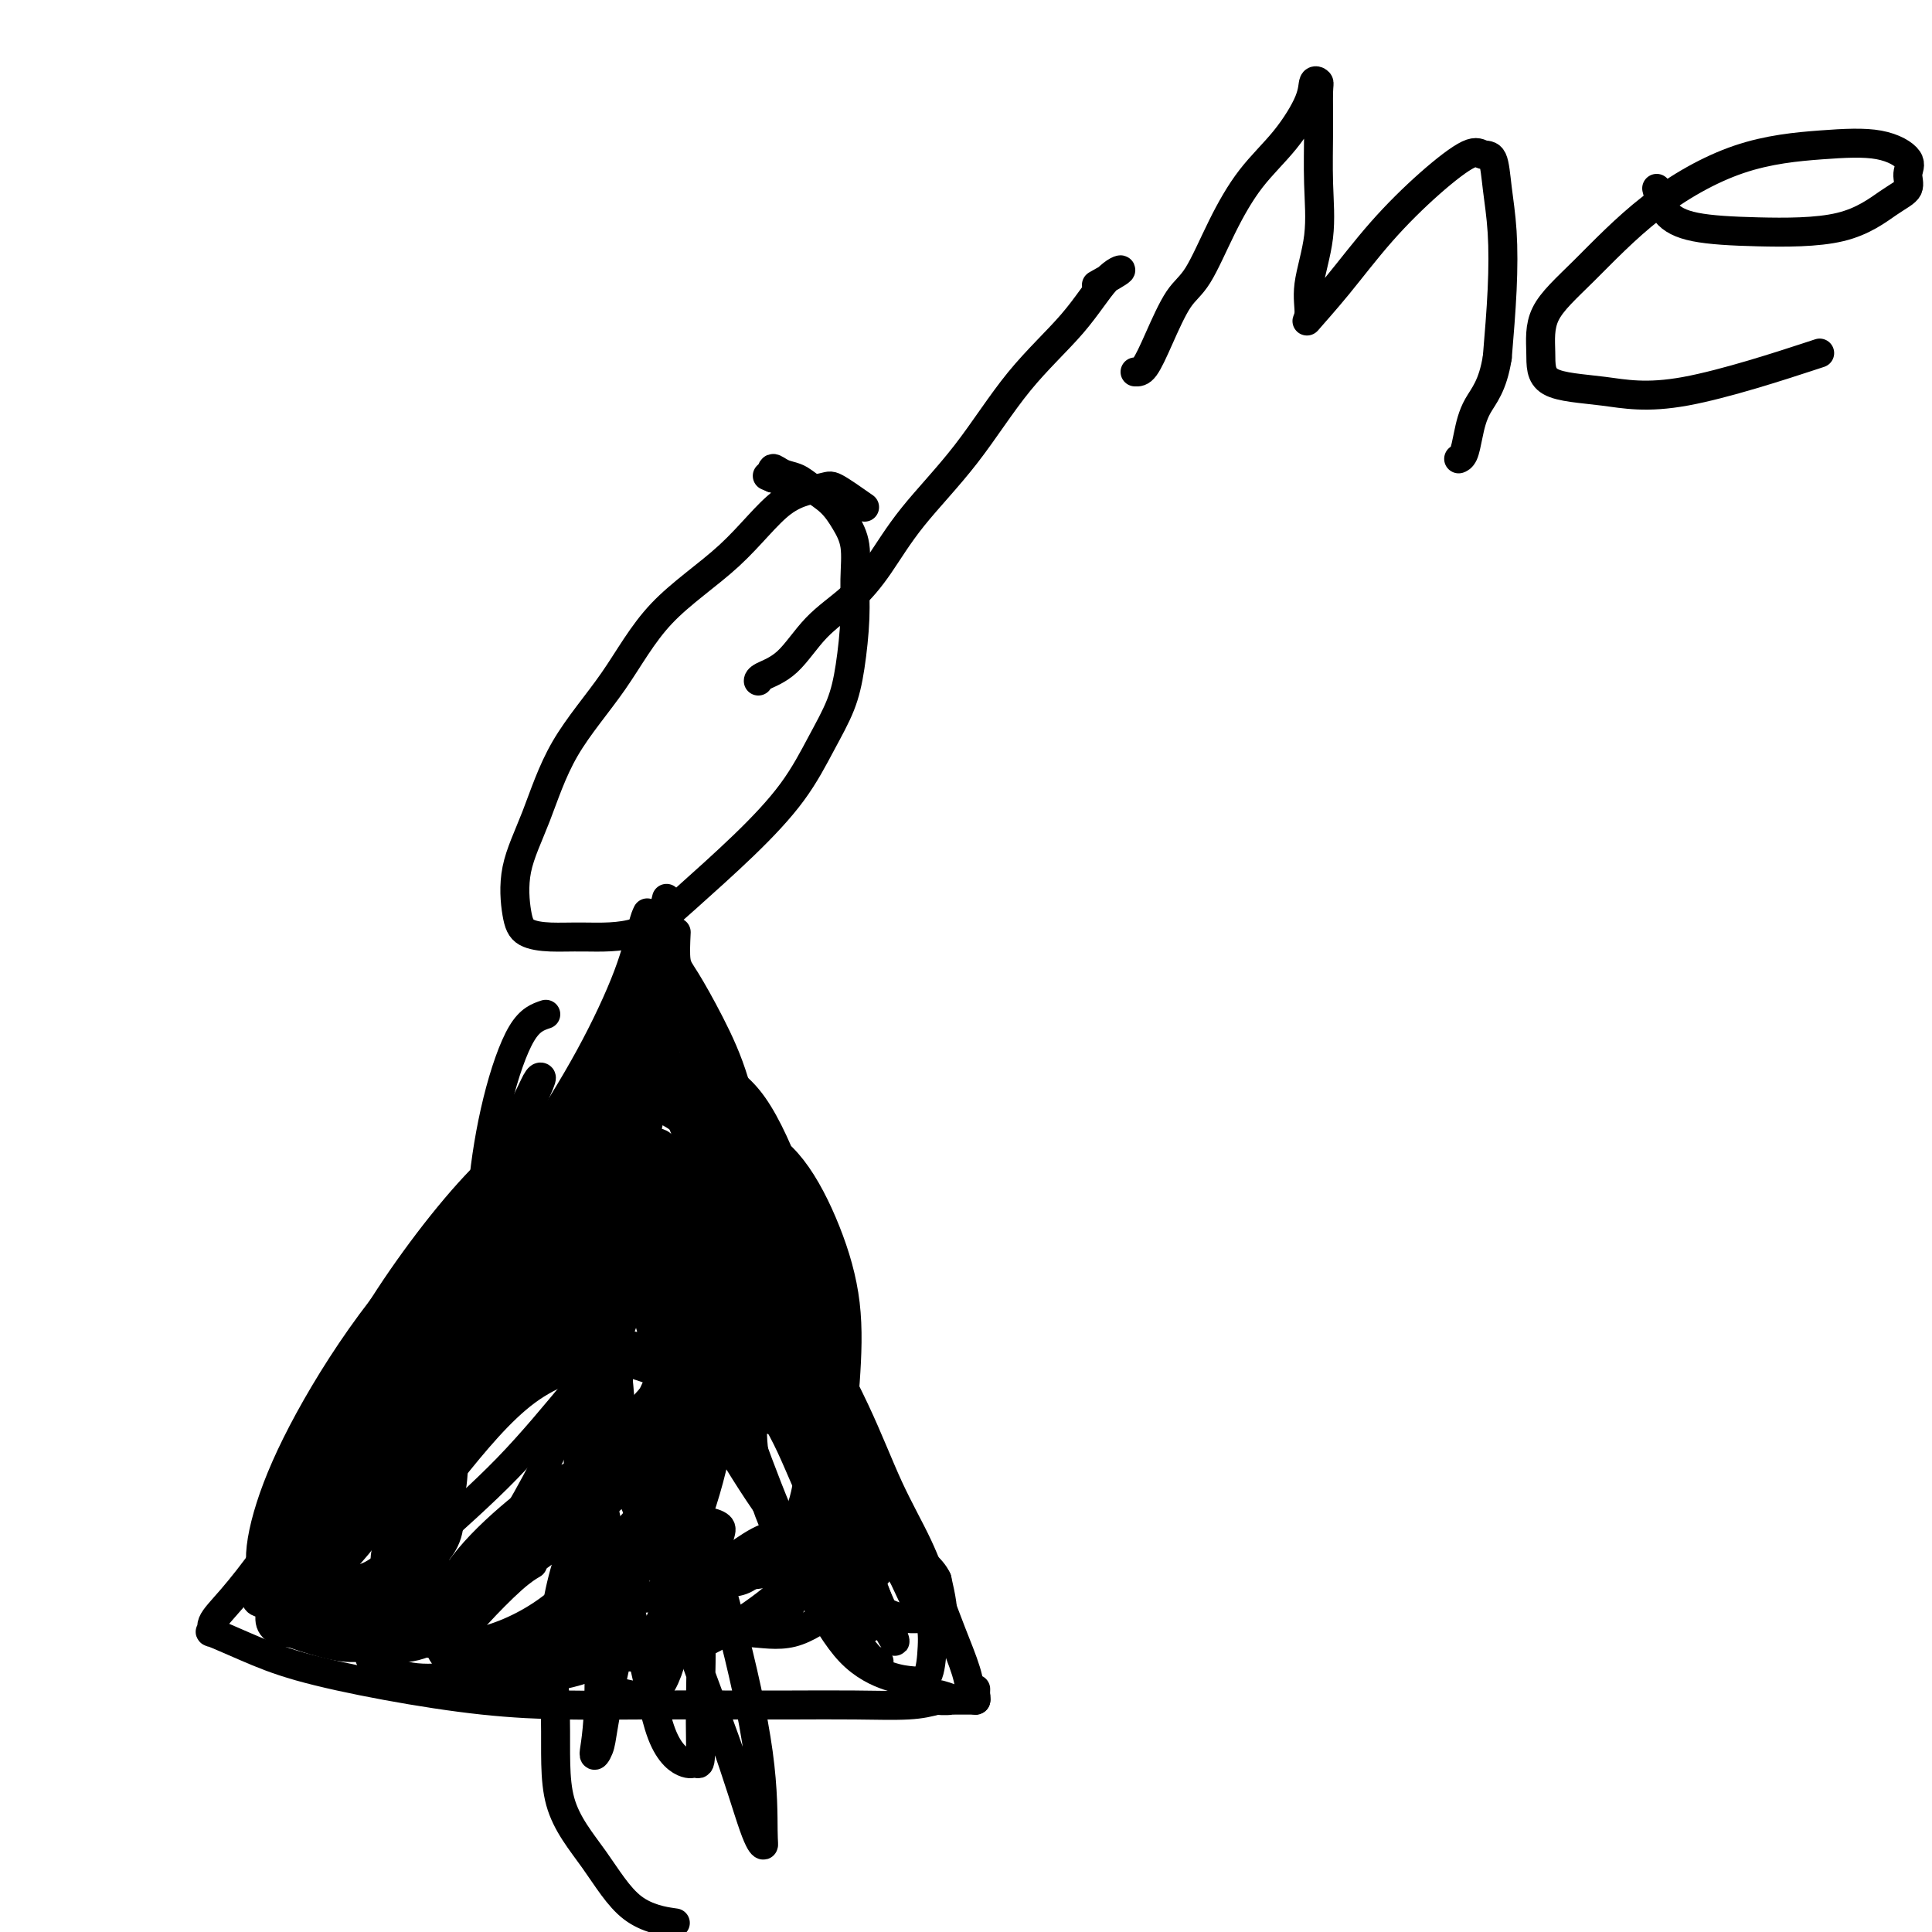 <svg viewBox='0 0 400 400' version='1.1' xmlns='http://www.w3.org/2000/svg' xmlns:xlink='http://www.w3.org/1999/xlink'><g fill='none' stroke='#000000' stroke-width='6' stroke-linecap='round' stroke-linejoin='round'><path d='M179,105c-2.375,-1.669 -4.751,-3.339 -6,-4c-1.249,-0.661 -1.372,-0.315 -3,0c-1.628,0.315 -4.763,0.597 -8,3c-3.237,2.403 -6.577,6.925 -11,11c-4.423,4.075 -9.928,7.702 -14,12c-4.072,4.298 -6.710,9.265 -10,14c-3.290,4.735 -7.232,9.237 -10,14c-2.768,4.763 -4.363,9.788 -6,14c-1.637,4.212 -3.315,7.612 -4,11c-0.685,3.388 -0.378,6.765 0,9c0.378,2.235 0.825,3.327 2,4c1.175,0.673 3.076,0.926 5,1c1.924,0.074 3.871,-0.030 7,0c3.129,0.030 7.438,0.195 11,-1c3.562,-1.195 6.375,-3.748 10,-7c3.625,-3.252 8.060,-7.201 12,-11c3.940,-3.799 7.385,-7.448 10,-11c2.615,-3.552 4.399,-7.007 6,-10c1.601,-2.993 3.019,-5.524 4,-8c0.981,-2.476 1.525,-4.896 2,-8c0.475,-3.104 0.879,-6.893 1,-10c0.121,-3.107 -0.043,-5.532 0,-8c0.043,-2.468 0.294,-4.980 0,-7c-0.294,-2.020 -1.132,-3.549 -2,-5c-0.868,-1.451 -1.767,-2.825 -3,-4c-1.233,-1.175 -2.800,-2.152 -4,-3c-1.200,-0.848 -2.033,-1.568 -3,-2c-0.967,-0.432 -2.068,-0.578 -3,-1c-0.932,-0.422 -1.695,-1.121 -2,-1c-0.305,0.121 -0.153,1.060 0,2'/><path d='M160,99c-2.000,-0.833 -1.000,-0.417 0,0'/><path d='M138,186c-0.472,1.949 -0.944,3.898 -1,5c-0.056,1.102 0.305,1.357 0,4c-0.305,2.643 -1.275,7.675 -2,13c-0.725,5.325 -1.203,10.945 -2,16c-0.797,5.055 -1.911,9.546 -3,14c-1.089,4.454 -2.151,8.872 -3,13c-0.849,4.128 -1.483,7.966 -2,12c-0.517,4.034 -0.916,8.266 -1,12c-0.084,3.734 0.146,6.971 0,10c-0.146,3.029 -0.668,5.848 -1,9c-0.332,3.152 -0.474,6.635 -1,10c-0.526,3.365 -1.436,6.610 -2,10c-0.564,3.390 -0.781,6.923 -1,10c-0.219,3.077 -0.440,5.696 -1,8c-0.560,2.304 -1.459,4.291 -2,6c-0.541,1.709 -0.725,3.139 -1,4c-0.275,0.861 -0.641,1.151 -1,2c-0.359,0.849 -0.712,2.255 -1,3c-0.288,0.745 -0.510,0.829 -1,1c-0.490,0.171 -1.247,0.431 -1,0c0.247,-0.431 1.499,-1.552 2,-2c0.501,-0.448 0.250,-0.224 0,0'/><path d='M140,193c-0.110,2.284 -0.219,4.568 0,6c0.219,1.432 0.767,2.012 2,4c1.233,1.988 3.151,5.383 5,9c1.849,3.617 3.630,7.457 5,12c1.370,4.543 2.328,9.789 4,15c1.672,5.211 4.057,10.389 6,16c1.943,5.611 3.444,11.657 6,18c2.556,6.343 6.168,12.983 9,19c2.832,6.017 4.885,11.410 7,16c2.115,4.590 4.293,8.375 6,12c1.707,3.625 2.945,7.089 4,10c1.055,2.911 1.929,5.269 3,8c1.071,2.731 2.340,5.835 3,8c0.660,2.165 0.713,3.392 1,4c0.287,0.608 0.809,0.596 1,1c0.191,0.404 0.051,1.224 0,1c-0.051,-0.224 -0.015,-1.493 0,-2c0.015,-0.507 0.007,-0.254 0,0'/><path d='M134,189c-0.254,0.531 -0.509,1.062 -1,3c-0.491,1.938 -1.220,5.282 -3,10c-1.780,4.718 -4.611,10.808 -8,17c-3.389,6.192 -7.334,12.485 -11,18c-3.666,5.515 -7.052,10.253 -11,16c-3.948,5.747 -8.458,12.505 -12,18c-3.542,5.495 -6.116,9.729 -9,14c-2.884,4.271 -6.077,8.579 -9,13c-2.923,4.421 -5.577,8.954 -8,13c-2.423,4.046 -4.616,7.604 -7,11c-2.384,3.396 -4.960,6.631 -7,9c-2.040,2.369 -3.546,3.872 -4,5c-0.454,1.128 0.143,1.880 0,2c-0.143,0.120 -1.025,-0.392 0,0c1.025,0.392 3.958,1.688 7,3c3.042,1.312 6.195,2.639 11,4c4.805,1.361 11.262,2.757 18,4c6.738,1.243 13.756,2.333 20,3c6.244,0.667 11.715,0.911 17,1c5.285,0.089 10.383,0.025 16,0c5.617,-0.025 11.751,-0.009 17,0c5.249,0.009 9.613,0.013 14,0c4.387,-0.013 8.796,-0.042 13,0c4.204,0.042 8.201,0.155 11,0c2.799,-0.155 4.399,-0.577 6,-1'/><path d='M194,352c14.903,-0.016 5.159,-0.056 2,0c-3.159,0.056 0.265,0.207 1,0c0.735,-0.207 -1.219,-0.774 -2,-1c-0.781,-0.226 -0.391,-0.113 0,0'/><path d='M227,59c2.312,-1.293 4.623,-2.585 5,-3c0.377,-0.415 -1.181,0.048 -3,2c-1.819,1.952 -3.899,5.395 -7,9c-3.101,3.605 -7.222,7.373 -11,12c-3.778,4.627 -7.212,10.114 -11,15c-3.788,4.886 -7.929,9.171 -11,13c-3.071,3.829 -5.072,7.200 -7,10c-1.928,2.800 -3.785,5.027 -6,7c-2.215,1.973 -4.790,3.692 -7,6c-2.210,2.308 -4.056,5.206 -6,7c-1.944,1.794 -3.985,2.483 -5,3c-1.015,0.517 -1.004,0.862 -1,1c0.004,0.138 0.002,0.069 0,0'/><path d='M235,77c0.603,0.038 1.205,0.076 2,-1c0.795,-1.076 1.781,-3.265 3,-6c1.219,-2.735 2.670,-6.016 4,-8c1.330,-1.984 2.539,-2.669 4,-5c1.461,-2.331 3.175,-6.306 5,-10c1.825,-3.694 3.761,-7.106 6,-10c2.239,-2.894 4.782,-5.271 7,-8c2.218,-2.729 4.111,-5.810 5,-8c0.889,-2.190 0.774,-3.490 1,-4c0.226,-0.510 0.795,-0.231 1,0c0.205,0.231 0.047,0.412 0,2c-0.047,1.588 0.017,4.582 0,8c-0.017,3.418 -0.114,7.260 0,11c0.114,3.740 0.439,7.377 0,11c-0.439,3.623 -1.640,7.233 -2,10c-0.360,2.767 0.123,4.693 0,6c-0.123,1.307 -0.850,1.995 0,1c0.850,-0.995 3.277,-3.674 6,-7c2.723,-3.326 5.742,-7.298 9,-11c3.258,-3.702 6.757,-7.134 10,-10c3.243,-2.866 6.232,-5.167 8,-6c1.768,-0.833 2.317,-0.196 3,0c0.683,0.196 1.501,-0.047 2,1c0.499,1.047 0.680,3.384 1,6c0.320,2.616 0.778,5.512 1,9c0.222,3.488 0.206,7.568 0,12c-0.206,4.432 -0.603,9.216 -1,14'/><path d='M310,74c-0.951,5.984 -2.829,7.943 -4,10c-1.171,2.057 -1.633,4.211 -2,6c-0.367,1.789 -0.637,3.212 -1,4c-0.363,0.788 -0.818,0.939 -1,1c-0.182,0.061 -0.091,0.030 0,0'/><path d='M343,39c0.441,1.802 0.883,3.605 2,5c1.117,1.395 2.910,2.383 6,3c3.090,0.617 7.478,0.864 13,1c5.522,0.136 12.177,0.161 17,-1c4.823,-1.161 7.814,-3.509 10,-5c2.186,-1.491 3.566,-2.124 4,-3c0.434,-0.876 -0.079,-1.996 0,-3c0.079,-1.004 0.751,-1.892 0,-3c-0.751,-1.108 -2.925,-2.434 -6,-3c-3.075,-0.566 -7.052,-0.370 -12,0c-4.948,0.370 -10.867,0.915 -17,3c-6.133,2.085 -12.481,5.711 -18,10c-5.519,4.289 -10.208,9.242 -14,13c-3.792,3.758 -6.687,6.320 -8,9c-1.313,2.680 -1.045,5.477 -1,8c0.045,2.523 -0.134,4.773 2,6c2.134,1.227 6.582,1.432 11,2c4.418,0.568 8.805,1.499 17,0c8.195,-1.499 20.199,-5.428 25,-7c4.801,-1.572 2.401,-0.786 0,0'/><path d='M138,219c-0.127,-0.337 -0.253,-0.674 -1,2c-0.747,2.674 -2.114,8.357 -4,17c-1.886,8.643 -4.292,20.244 -6,34c-1.708,13.756 -2.719,29.667 -3,44c-0.281,14.333 0.166,27.088 0,35c-0.166,7.912 -0.945,10.983 -1,12c-0.055,1.017 0.615,-0.018 1,-1c0.385,-0.982 0.484,-1.909 1,-5c0.516,-3.091 1.450,-8.346 3,-15c1.550,-6.654 3.715,-14.707 5,-23c1.285,-8.293 1.689,-16.825 3,-26c1.311,-9.175 3.527,-18.992 5,-27c1.473,-8.008 2.202,-14.206 3,-20c0.798,-5.794 1.666,-11.183 2,-15c0.334,-3.817 0.135,-6.062 0,-8c-0.135,-1.938 -0.205,-3.568 0,-5c0.205,-1.432 0.685,-2.668 0,-3c-0.685,-0.332 -2.535,0.238 -4,0c-1.465,-0.238 -2.546,-1.283 -4,0c-1.454,1.283 -3.280,4.894 -5,10c-1.720,5.106 -3.333,11.707 -5,20c-1.667,8.293 -3.388,18.278 -4,31c-0.612,12.722 -0.114,28.182 0,41c0.114,12.818 -0.156,22.993 0,28c0.156,5.007 0.738,4.847 2,5c1.262,0.153 3.204,0.618 5,1c1.796,0.382 3.445,0.680 5,-1c1.555,-1.680 3.016,-5.337 4,-11c0.984,-5.663 1.492,-13.331 2,-21'/><path d='M142,318c1.562,-9.238 2.466,-16.334 3,-25c0.534,-8.666 0.699,-18.903 1,-28c0.301,-9.097 0.739,-17.054 1,-24c0.261,-6.946 0.347,-12.881 0,-18c-0.347,-5.119 -1.127,-9.422 -2,-12c-0.873,-2.578 -1.841,-3.432 -3,-4c-1.159,-0.568 -2.510,-0.850 -4,-1c-1.490,-0.150 -3.119,-0.169 -5,2c-1.881,2.169 -4.013,6.527 -6,13c-1.987,6.473 -3.828,15.059 -5,26c-1.172,10.941 -1.676,24.235 -2,38c-0.324,13.765 -0.467,28.002 0,38c0.467,9.998 1.546,15.756 3,18c1.454,2.244 3.285,0.972 5,1c1.715,0.028 3.314,1.355 5,0c1.686,-1.355 3.460,-5.392 5,-10c1.540,-4.608 2.845,-9.786 4,-16c1.155,-6.214 2.161,-13.463 3,-21c0.839,-7.537 1.510,-15.360 2,-23c0.490,-7.640 0.800,-15.095 1,-22c0.200,-6.905 0.291,-13.260 0,-19c-0.291,-5.740 -0.963,-10.864 -2,-14c-1.037,-3.136 -2.437,-4.284 -4,-5c-1.563,-0.716 -3.287,-0.999 -5,-1c-1.713,-0.001 -3.414,0.280 -5,4c-1.586,3.720 -3.057,10.878 -4,20c-0.943,9.122 -1.358,20.207 -1,33c0.358,12.793 1.488,27.295 4,39c2.512,11.705 6.407,20.613 10,25c3.593,4.387 6.884,4.253 10,4c3.116,-0.253 6.058,-0.627 9,-1'/><path d='M160,335c4.092,-0.987 4.821,-4.954 6,-9c1.179,-4.046 2.808,-8.170 4,-14c1.192,-5.830 1.949,-13.364 2,-21c0.051,-7.636 -0.602,-15.374 -2,-23c-1.398,-7.626 -3.541,-15.141 -6,-22c-2.459,-6.859 -5.233,-13.063 -8,-17c-2.767,-3.937 -5.527,-5.606 -8,-7c-2.473,-1.394 -4.659,-2.512 -7,-1c-2.341,1.512 -4.836,5.653 -7,11c-2.164,5.347 -3.997,11.901 -5,21c-1.003,9.099 -1.178,20.742 -1,31c0.178,10.258 0.707,19.132 3,26c2.293,6.868 6.351,11.731 10,14c3.649,2.269 6.890,1.945 10,2c3.110,0.055 6.090,0.489 9,-1c2.910,-1.489 5.751,-4.902 8,-9c2.249,-4.098 3.907,-8.881 5,-14c1.093,-5.119 1.620,-10.576 2,-16c0.380,-5.424 0.614,-10.817 0,-16c-0.614,-5.183 -2.074,-10.156 -4,-15c-1.926,-4.844 -4.318,-9.559 -7,-13c-2.682,-3.441 -5.654,-5.607 -9,-7c-3.346,-1.393 -7.065,-2.012 -10,0c-2.935,2.012 -5.085,6.654 -8,13c-2.915,6.346 -6.595,14.394 -9,23c-2.405,8.606 -3.534,17.769 -4,27c-0.466,9.231 -0.268,18.532 0,24c0.268,5.468 0.608,7.105 2,8c1.392,0.895 3.836,1.049 6,1c2.164,-0.049 4.047,-0.300 6,-3c1.953,-2.700 3.977,-7.850 6,-13'/><path d='M144,315c1.953,-5.259 3.836,-11.906 5,-19c1.164,-7.094 1.610,-14.637 2,-22c0.390,-7.363 0.723,-14.548 0,-21c-0.723,-6.452 -2.501,-12.171 -5,-16c-2.499,-3.829 -5.719,-5.770 -8,-7c-2.281,-1.230 -3.623,-1.751 -5,-2c-1.377,-0.249 -2.791,-0.225 -6,0c-3.209,0.225 -8.215,0.653 -13,4c-4.785,3.347 -9.349,9.613 -14,19c-4.651,9.387 -9.388,21.895 -12,30c-2.612,8.105 -3.099,11.808 -4,16c-0.901,4.192 -2.216,8.874 -3,15c-0.784,6.126 -1.038,13.696 -1,18c0.038,4.304 0.368,5.341 2,6c1.632,0.659 4.565,0.938 8,-1c3.435,-1.938 7.372,-6.094 12,-13c4.628,-6.906 9.948,-16.560 13,-23c3.052,-6.440 3.837,-9.664 5,-13c1.163,-3.336 2.704,-6.782 5,-13c2.296,-6.218 5.348,-15.206 7,-22c1.652,-6.794 1.904,-11.392 1,-14c-0.904,-2.608 -2.965,-3.225 -6,-4c-3.035,-0.775 -7.045,-1.708 -12,0c-4.955,1.708 -10.854,6.056 -18,14c-7.146,7.944 -15.539,19.485 -21,29c-5.461,9.515 -7.989,17.004 -9,20c-1.011,2.996 -0.506,1.498 0,0'/><path d='M154,233c-4.401,-0.683 -8.802,-1.367 -10,2c-1.198,3.367 0.806,10.783 4,20c3.194,9.217 7.576,20.235 12,31c4.424,10.765 8.888,21.279 12,28c3.112,6.721 4.870,9.651 6,11c1.130,1.349 1.630,1.117 2,1c0.370,-0.117 0.609,-0.121 1,0c0.391,0.121 0.935,0.366 0,-2c-0.935,-2.366 -3.349,-7.341 -6,-12c-2.651,-4.659 -5.538,-9.000 -9,-15c-3.462,-6.000 -7.498,-13.657 -11,-21c-3.502,-7.343 -6.471,-14.371 -9,-20c-2.529,-5.629 -4.618,-9.859 -6,-13c-1.382,-3.141 -2.057,-5.194 -3,-6c-0.943,-0.806 -2.154,-0.365 -3,-1c-0.846,-0.635 -1.329,-2.348 -1,-1c0.329,1.348 1.469,5.755 4,11c2.531,5.245 6.455,11.328 11,19c4.545,7.672 9.713,16.933 15,27c5.287,10.067 10.693,20.941 14,28c3.307,7.059 4.516,10.303 5,12c0.484,1.697 0.242,1.849 0,2'/><path d='M182,334c7.163,13.923 1.070,-0.269 -3,-9c-4.070,-8.731 -6.118,-12.002 -9,-18c-2.882,-5.998 -6.597,-14.725 -10,-24c-3.403,-9.275 -6.495,-19.100 -9,-27c-2.505,-7.900 -4.425,-13.876 -6,-19c-1.575,-5.124 -2.805,-9.396 -4,-12c-1.195,-2.604 -2.353,-3.541 -3,-4c-0.647,-0.459 -0.781,-0.440 0,2c0.781,2.440 2.479,7.303 5,14c2.521,6.697 5.867,15.230 10,26c4.133,10.770 9.055,23.777 13,35c3.945,11.223 6.915,20.662 9,27c2.085,6.338 3.286,9.575 4,11c0.714,1.425 0.943,1.039 1,1c0.057,-0.039 -0.057,0.268 0,-2c0.057,-2.268 0.286,-7.110 -1,-13c-1.286,-5.890 -4.086,-12.829 -7,-21c-2.914,-8.171 -5.943,-17.575 -9,-28c-3.057,-10.425 -6.141,-21.873 -8,-30c-1.859,-8.127 -2.494,-12.934 -3,-15c-0.506,-2.066 -0.884,-1.393 -1,-1c-0.116,0.393 0.030,0.505 0,1c-0.030,0.495 -0.236,1.372 0,5c0.236,3.628 0.914,10.008 3,17c2.086,6.992 5.580,14.596 10,24c4.420,9.404 9.767,20.609 14,30c4.233,9.391 7.352,16.969 9,21c1.648,4.031 1.824,4.516 2,5'/><path d='M189,330c4.778,11.084 -0.776,-1.207 -5,-10c-4.224,-8.793 -7.117,-14.090 -11,-22c-3.883,-7.910 -8.758,-18.434 -12,-26c-3.242,-7.566 -4.853,-12.173 -6,-15c-1.147,-2.827 -1.829,-3.875 -1,-2c0.829,1.875 3.171,6.674 6,12c2.829,5.326 6.145,11.178 10,18c3.855,6.822 8.250,14.612 12,22c3.750,7.388 6.856,14.374 8,18c1.144,3.626 0.327,3.893 0,4c-0.327,0.107 -0.163,0.053 0,0'/><path d='M151,262c-3.355,0.472 -6.711,0.943 -8,2c-1.289,1.057 -0.512,2.699 1,6c1.512,3.301 3.760,8.262 6,14c2.240,5.738 4.471,12.254 7,19c2.529,6.746 5.357,13.720 8,19c2.643,5.280 5.102,8.864 7,11c1.898,2.136 3.234,2.824 4,3c0.766,0.176 0.961,-0.159 1,0c0.039,0.159 -0.078,0.812 0,0c0.078,-0.812 0.351,-3.088 0,-6c-0.351,-2.912 -1.324,-6.460 -3,-10c-1.676,-3.540 -4.054,-7.074 -6,-11c-1.946,-3.926 -3.461,-8.246 -6,-13c-2.539,-4.754 -6.102,-9.944 -9,-15c-2.898,-5.056 -5.130,-9.979 -7,-14c-1.870,-4.021 -3.379,-7.139 -5,-9c-1.621,-1.861 -3.355,-2.464 -4,-3c-0.645,-0.536 -0.201,-1.004 0,0c0.201,1.004 0.159,3.480 0,7c-0.159,3.520 -0.435,8.083 1,13c1.435,4.917 4.580,10.187 8,16c3.420,5.813 7.115,12.170 11,18c3.885,5.830 7.959,11.133 12,15c4.041,3.867 8.050,6.297 11,8c2.950,1.703 4.840,2.680 7,3c2.160,0.320 4.589,-0.017 6,0c1.411,0.017 1.803,0.389 2,0c0.197,-0.389 0.199,-1.540 0,-3c-0.199,-1.460 -0.600,-3.230 -1,-5'/><path d='M194,327c-1.061,-2.444 -4.213,-4.554 -7,-7c-2.787,-2.446 -5.210,-5.229 -8,-9c-2.790,-3.771 -5.948,-8.529 -9,-12c-3.052,-3.471 -5.997,-5.654 -8,-7c-2.003,-1.346 -3.064,-1.855 -4,-2c-0.936,-0.145 -1.747,0.072 -2,0c-0.253,-0.072 0.053,-0.435 0,1c-0.053,1.435 -0.465,4.668 0,9c0.465,4.332 1.808,9.763 4,15c2.192,5.237 5.235,10.280 8,15c2.765,4.720 5.252,9.118 8,12c2.748,2.882 5.756,4.249 8,5c2.244,0.751 3.724,0.887 5,1c1.276,0.113 2.346,0.203 3,-1c0.654,-1.203 0.890,-3.699 1,-6c0.110,-2.301 0.092,-4.407 -1,-7c-1.092,-2.593 -3.259,-5.674 -6,-9c-2.741,-3.326 -6.056,-6.896 -9,-9c-2.944,-2.104 -5.517,-2.742 -7,-3c-1.483,-0.258 -1.875,-0.137 -2,0c-0.125,0.137 0.018,0.289 0,1c-0.018,0.711 -0.197,1.980 0,4c0.197,2.020 0.771,4.790 2,8c1.229,3.210 3.113,6.860 5,10c1.887,3.140 3.777,5.768 5,7c1.223,1.232 1.778,1.066 2,1c0.222,-0.066 0.111,-0.033 0,0'/><path d='M113,210c-1.634,0.549 -3.269,1.097 -5,4c-1.731,2.903 -3.560,8.159 -5,14c-1.440,5.841 -2.491,12.265 -3,18c-0.509,5.735 -0.476,10.779 -1,15c-0.524,4.221 -1.604,7.619 -2,11c-0.396,3.381 -0.106,6.746 0,9c0.106,2.254 0.028,3.399 0,4c-0.028,0.601 -0.006,0.660 1,0c1.006,-0.660 2.997,-2.039 5,-4c2.003,-1.961 4.018,-4.506 6,-9c1.982,-4.494 3.929,-10.938 6,-17c2.071,-6.062 4.265,-11.741 6,-18c1.735,-6.259 3.011,-13.098 4,-17c0.989,-3.902 1.692,-4.866 2,-5c0.308,-0.134 0.222,0.563 0,1c-0.222,0.437 -0.581,0.615 -2,4c-1.419,3.385 -3.899,9.977 -7,18c-3.101,8.023 -6.824,17.478 -11,28c-4.176,10.522 -8.804,22.110 -12,31c-3.196,8.890 -4.958,15.083 -6,18c-1.042,2.917 -1.362,2.560 -1,1c0.362,-1.560 1.406,-4.323 3,-9c1.594,-4.677 3.736,-11.269 6,-19c2.264,-7.731 4.648,-16.602 8,-26c3.352,-9.398 7.672,-19.323 11,-27c3.328,-7.677 5.665,-13.105 8,-17c2.335,-3.895 4.667,-6.256 6,-8c1.333,-1.744 1.666,-2.872 2,-4'/><path d='M132,206c3.365,-7.602 -1.724,1.392 -4,5c-2.276,3.608 -1.740,1.829 -5,7c-3.260,5.171 -10.317,17.291 -17,30c-6.683,12.709 -12.991,26.006 -19,38c-6.009,11.994 -11.717,22.686 -15,29c-3.283,6.314 -4.140,8.252 -5,10c-0.860,1.748 -1.723,3.308 0,2c1.723,-1.308 6.033,-5.482 10,-11c3.967,-5.518 7.590,-12.380 12,-20c4.410,-7.620 9.607,-15.999 15,-24c5.393,-8.001 10.981,-15.623 15,-22c4.019,-6.377 6.468,-11.508 9,-16c2.532,-4.492 5.147,-8.343 6,-10c0.853,-1.657 -0.057,-1.118 0,-1c0.057,0.118 1.079,-0.184 -1,0c-2.079,0.184 -7.260,0.855 -13,5c-5.740,4.145 -12.039,11.763 -18,20c-5.961,8.237 -11.585,17.092 -18,26c-6.415,8.908 -13.622,17.870 -18,25c-4.378,7.130 -5.928,12.429 -7,16c-1.072,3.571 -1.667,5.414 -2,6c-0.333,0.586 -0.402,-0.086 0,0c0.402,0.086 1.277,0.930 3,0c1.723,-0.930 4.293,-3.634 8,-8c3.707,-4.366 8.550,-10.396 13,-16c4.450,-5.604 8.507,-10.783 13,-16c4.493,-5.217 9.421,-10.470 13,-15c3.579,-4.530 5.810,-8.335 7,-10c1.190,-1.665 1.340,-1.190 1,-1c-0.340,0.190 -1.170,0.095 -2,0'/><path d='M113,255c6.596,-8.752 0.588,-1.634 -4,3c-4.588,4.634 -7.754,6.782 -12,11c-4.246,4.218 -9.570,10.507 -15,17c-5.430,6.493 -10.966,13.191 -15,19c-4.034,5.809 -6.566,10.730 -8,14c-1.434,3.270 -1.771,4.891 -2,6c-0.229,1.109 -0.352,1.706 0,2c0.352,0.294 1.177,0.284 3,0c1.823,-0.284 4.643,-0.843 8,-3c3.357,-2.157 7.250,-5.913 11,-10c3.750,-4.087 7.357,-8.507 11,-13c3.643,-4.493 7.323,-9.061 10,-13c2.677,-3.939 4.351,-7.249 5,-9c0.649,-1.751 0.272,-1.943 0,-2c-0.272,-0.057 -0.439,0.022 -2,0c-1.561,-0.022 -4.516,-0.144 -8,2c-3.484,2.144 -7.498,6.553 -12,11c-4.502,4.447 -9.491,8.933 -14,14c-4.509,5.067 -8.537,10.716 -11,15c-2.463,4.284 -3.359,7.204 -4,9c-0.641,1.796 -1.026,2.468 -1,3c0.026,0.532 0.462,0.925 2,1c1.538,0.075 4.179,-0.168 7,-2c2.821,-1.832 5.824,-5.254 9,-9c3.176,-3.746 6.526,-7.817 10,-12c3.474,-4.183 7.071,-8.480 10,-12c2.929,-3.520 5.188,-6.264 6,-8c0.812,-1.736 0.176,-2.465 0,-3c-0.176,-0.535 0.106,-0.875 0,-1c-0.106,-0.125 -0.602,-0.036 -2,0c-1.398,0.036 -3.699,0.018 -6,0'/><path d='M89,285c-2.678,0.214 -5.372,1.249 -8,3c-2.628,1.751 -5.189,4.220 -8,7c-2.811,2.780 -5.874,5.873 -8,9c-2.126,3.127 -3.317,6.287 -4,9c-0.683,2.713 -0.858,4.977 -1,7c-0.142,2.023 -0.250,3.804 0,5c0.250,1.196 0.859,1.806 2,2c1.141,0.194 2.814,-0.027 5,0c2.186,0.027 4.886,0.302 7,0c2.114,-0.302 3.642,-1.181 6,-3c2.358,-1.819 5.547,-4.577 8,-7c2.453,-2.423 4.169,-4.510 5,-7c0.831,-2.490 0.777,-5.383 1,-7c0.223,-1.617 0.723,-1.959 0,-2c-0.723,-0.041 -2.671,0.218 -5,0c-2.329,-0.218 -5.040,-0.915 -8,0c-2.960,0.915 -6.168,3.442 -9,6c-2.832,2.558 -5.289,5.148 -8,8c-2.711,2.852 -5.676,5.965 -7,9c-1.324,3.035 -1.007,5.991 -1,8c0.007,2.009 -0.297,3.070 0,4c0.297,0.930 1.194,1.727 3,2c1.806,0.273 4.522,0.020 7,0c2.478,-0.020 4.717,0.192 7,-1c2.283,-1.192 4.611,-3.787 7,-6c2.389,-2.213 4.840,-4.042 7,-6c2.160,-1.958 4.029,-4.044 5,-6c0.971,-1.956 1.044,-3.782 1,-5c-0.044,-1.218 -0.204,-1.828 0,-3c0.204,-1.172 0.773,-2.906 0,-4c-0.773,-1.094 -2.886,-1.547 -5,-2'/><path d='M88,305c-1.382,-0.493 -2.338,-0.725 -4,-1c-1.662,-0.275 -4.032,-0.591 -6,-1c-1.968,-0.409 -3.536,-0.910 -5,0c-1.464,0.910 -2.825,3.232 -4,5c-1.175,1.768 -2.164,2.981 -3,5c-0.836,2.019 -1.519,4.842 -2,7c-0.481,2.158 -0.759,3.650 -1,5c-0.241,1.350 -0.445,2.557 0,4c0.445,1.443 1.539,3.121 3,4c1.461,0.879 3.288,0.959 5,1c1.712,0.041 3.310,0.044 5,0c1.690,-0.044 3.472,-0.136 5,-1c1.528,-0.864 2.801,-2.499 4,-4c1.199,-1.501 2.324,-2.868 3,-4c0.676,-1.132 0.902,-2.030 1,-3c0.098,-0.970 0.066,-2.010 0,-3c-0.066,-0.990 -0.167,-1.928 -1,-3c-0.833,-1.072 -2.398,-2.279 -4,-3c-1.602,-0.721 -3.242,-0.957 -5,-1c-1.758,-0.043 -3.634,0.108 -6,0c-2.366,-0.108 -5.222,-0.473 -7,0c-1.778,0.473 -2.477,1.786 -4,3c-1.523,1.214 -3.871,2.331 -5,4c-1.129,1.669 -1.041,3.891 -1,6c0.041,2.109 0.034,4.106 0,6c-0.034,1.894 -0.093,3.687 1,5c1.093,1.313 3.340,2.147 6,3c2.660,0.853 5.734,1.723 8,2c2.266,0.277 3.726,-0.041 6,0c2.274,0.041 5.364,0.440 8,0c2.636,-0.440 4.818,-1.720 7,-3'/><path d='M92,338c4.474,-0.994 5.158,-1.978 7,-4c1.842,-2.022 4.842,-5.083 7,-7c2.158,-1.917 3.474,-2.691 4,-3c0.526,-0.309 0.263,-0.155 0,0'/><path d='M111,267c-3.284,-0.843 -6.568,-1.685 -8,-2c-1.432,-0.315 -1.013,-0.102 -1,0c0.013,0.102 -0.379,0.094 -1,0c-0.621,-0.094 -1.471,-0.274 -2,-1c-0.529,-0.726 -0.738,-1.998 -1,-4c-0.262,-2.002 -0.578,-4.733 0,-8c0.578,-3.267 2.051,-7.070 4,-11c1.949,-3.930 4.375,-7.985 6,-11c1.625,-3.015 2.450,-4.989 3,-6c0.550,-1.011 0.827,-1.060 1,-1c0.173,0.060 0.243,0.230 -1,3c-1.243,2.770 -3.797,8.141 -7,15c-3.203,6.859 -7.053,15.207 -11,24c-3.947,8.793 -7.990,18.032 -11,25c-3.010,6.968 -4.986,11.665 -6,15c-1.014,3.335 -1.065,5.307 -1,6c0.065,0.693 0.246,0.107 1,0c0.754,-0.107 2.080,0.265 4,0c1.920,-0.265 4.434,-1.168 7,-3c2.566,-1.832 5.185,-4.595 8,-8c2.815,-3.405 5.828,-7.453 9,-12c3.172,-4.547 6.503,-9.592 9,-14c2.497,-4.408 4.159,-8.178 5,-12c0.841,-3.822 0.861,-7.697 1,-10c0.139,-2.303 0.395,-3.034 -1,-4c-1.395,-0.966 -4.443,-2.168 -8,-2c-3.557,0.168 -7.625,1.707 -13,6c-5.375,4.293 -12.059,11.341 -18,19c-5.941,7.659 -11.139,15.929 -15,23c-3.861,7.071 -6.386,12.942 -8,18c-1.614,5.058 -2.318,9.302 -2,12c0.318,2.698 1.659,3.849 3,5'/><path d='M57,329c1.764,0.661 4.673,-0.188 8,0c3.327,0.188 7.070,1.411 11,0c3.930,-1.411 8.047,-5.456 13,-10c4.953,-4.544 10.744,-9.588 16,-15c5.256,-5.412 9.979,-11.193 14,-16c4.021,-4.807 7.340,-8.640 9,-12c1.660,-3.360 1.662,-6.247 2,-8c0.338,-1.753 1.013,-2.371 0,-3c-1.013,-0.629 -3.713,-1.269 -7,-2c-3.287,-0.731 -7.162,-1.554 -12,0c-4.838,1.554 -10.638,5.484 -17,11c-6.362,5.516 -13.284,12.619 -19,20c-5.716,7.381 -10.226,15.039 -13,21c-2.774,5.961 -3.812,10.225 -4,13c-0.188,2.775 0.476,4.062 2,5c1.524,0.938 3.910,1.528 7,2c3.090,0.472 6.884,0.827 11,0c4.116,-0.827 8.553,-2.838 14,-6c5.447,-3.162 11.903,-7.477 18,-13c6.097,-5.523 11.835,-12.255 17,-18c5.165,-5.745 9.758,-10.504 13,-15c3.242,-4.496 5.133,-8.729 6,-11c0.867,-2.271 0.708,-2.582 0,-4c-0.708,-1.418 -1.966,-3.945 -4,-5c-2.034,-1.055 -4.844,-0.640 -9,-1c-4.156,-0.360 -9.657,-1.495 -16,0c-6.343,1.495 -13.528,5.619 -20,11c-6.472,5.381 -12.229,12.020 -18,19c-5.771,6.980 -11.554,14.302 -15,20c-3.446,5.698 -4.556,9.771 -5,13c-0.444,3.229 -0.222,5.615 0,8'/><path d='M59,333c0.130,3.838 2.955,2.932 6,3c3.045,0.068 6.309,1.110 10,1c3.691,-0.110 7.808,-1.370 13,-4c5.192,-2.630 11.457,-6.629 17,-11c5.543,-4.371 10.362,-9.115 15,-14c4.638,-4.885 9.093,-9.913 12,-14c2.907,-4.087 4.266,-7.234 5,-10c0.734,-2.766 0.845,-5.150 1,-7c0.155,-1.850 0.356,-3.165 -1,-4c-1.356,-0.835 -4.267,-1.191 -8,-2c-3.733,-0.809 -8.288,-2.073 -14,-1c-5.712,1.073 -12.581,4.482 -18,9c-5.419,4.518 -9.389,10.145 -14,16c-4.611,5.855 -9.864,11.938 -12,17c-2.136,5.062 -1.156,9.104 -1,12c0.156,2.896 -0.513,4.647 1,6c1.513,1.353 5.207,2.310 9,3c3.793,0.690 7.685,1.113 12,0c4.315,-1.113 9.052,-3.764 14,-7c4.948,-3.236 10.108,-7.059 15,-11c4.892,-3.941 9.517,-8.001 13,-12c3.483,-3.999 5.824,-7.939 7,-11c1.176,-3.061 1.185,-5.245 1,-7c-0.185,-1.755 -0.565,-3.081 -2,-4c-1.435,-0.919 -3.923,-1.431 -7,-2c-3.077,-0.569 -6.741,-1.195 -11,-1c-4.259,0.195 -9.114,1.210 -14,4c-4.886,2.790 -9.805,7.356 -14,13c-4.195,5.644 -7.668,12.366 -10,17c-2.332,4.634 -3.523,7.181 -4,9c-0.477,1.819 -0.238,2.909 0,4'/><path d='M80,325c-1.026,4.809 3.409,1.832 7,1c3.591,-0.832 6.338,0.479 10,0c3.662,-0.479 8.237,-2.750 13,-6c4.763,-3.250 9.712,-7.479 14,-12c4.288,-4.521 7.914,-9.335 10,-13c2.086,-3.665 2.633,-6.181 3,-8c0.367,-1.819 0.555,-2.943 0,-4c-0.555,-1.057 -1.853,-2.049 -4,-3c-2.147,-0.951 -5.143,-1.863 -9,-3c-3.857,-1.137 -8.573,-2.500 -14,-1c-5.427,1.500 -11.563,5.861 -17,11c-5.437,5.139 -10.174,11.054 -14,17c-3.826,5.946 -6.741,11.923 -8,17c-1.259,5.077 -0.863,9.253 0,12c0.863,2.747 2.193,4.063 5,5c2.807,0.937 7.090,1.494 11,2c3.910,0.506 7.447,0.963 12,0c4.553,-0.963 10.121,-3.344 15,-7c4.879,-3.656 9.070,-8.586 13,-13c3.930,-4.414 7.601,-8.313 10,-12c2.399,-3.687 3.528,-7.162 4,-10c0.472,-2.838 0.286,-5.038 0,-7c-0.286,-1.962 -0.674,-3.686 -2,-5c-1.326,-1.314 -3.592,-2.217 -6,-3c-2.408,-0.783 -4.959,-1.445 -9,-1c-4.041,0.445 -9.571,1.999 -15,6c-5.429,4.001 -10.756,10.451 -16,17c-5.244,6.549 -10.406,13.199 -13,19c-2.594,5.801 -2.622,10.754 -3,14c-0.378,3.246 -1.108,4.785 0,6c1.108,1.215 4.054,2.108 7,3'/><path d='M84,347c2.758,0.605 6.153,0.617 10,0c3.847,-0.617 8.145,-1.864 13,-4c4.855,-2.136 10.268,-5.163 15,-9c4.732,-3.837 8.782,-8.485 12,-12c3.218,-3.515 5.603,-5.898 7,-8c1.397,-2.102 1.808,-3.924 2,-5c0.192,-1.076 0.167,-1.405 0,-2c-0.167,-0.595 -0.476,-1.454 -2,-2c-1.524,-0.546 -4.261,-0.777 -8,-1c-3.739,-0.223 -8.478,-0.437 -13,1c-4.522,1.437 -8.825,4.524 -13,8c-4.175,3.476 -8.221,7.341 -11,11c-2.779,3.659 -4.290,7.113 -5,10c-0.710,2.887 -0.620,5.209 0,7c0.620,1.791 1.768,3.053 4,4c2.232,0.947 5.546,1.581 9,2c3.454,0.419 7.048,0.623 11,0c3.952,-0.623 8.264,-2.071 12,-4c3.736,-1.929 6.898,-4.337 10,-7c3.102,-2.663 6.143,-5.579 8,-8c1.857,-2.421 2.529,-4.347 3,-6c0.471,-1.653 0.741,-3.033 1,-4c0.259,-0.967 0.506,-1.521 0,-2c-0.506,-0.479 -1.765,-0.883 -3,-1c-1.235,-0.117 -2.447,0.053 -4,0c-1.553,-0.053 -3.446,-0.327 -6,0c-2.554,0.327 -5.767,1.256 -8,3c-2.233,1.744 -3.485,4.302 -5,7c-1.515,2.698 -3.292,5.534 -4,8c-0.708,2.466 -0.345,4.562 0,6c0.345,1.438 0.673,2.219 1,3'/><path d='M120,342c1.554,1.582 4.940,1.036 8,1c3.060,-0.036 5.794,0.439 9,0c3.206,-0.439 6.883,-1.791 11,-4c4.117,-2.209 8.675,-5.275 12,-8c3.325,-2.725 5.416,-5.108 7,-7c1.584,-1.892 2.659,-3.294 3,-4c0.341,-0.706 -0.052,-0.718 0,-1c0.052,-0.282 0.548,-0.836 0,-1c-0.548,-0.164 -2.140,0.063 -4,0c-1.860,-0.063 -3.989,-0.414 -6,0c-2.011,0.414 -3.906,1.593 -6,3c-2.094,1.407 -4.388,3.041 -6,5c-1.612,1.959 -2.542,4.241 -3,6c-0.458,1.759 -0.443,2.993 0,4c0.443,1.007 1.313,1.787 3,2c1.687,0.213 4.192,-0.141 7,0c2.808,0.141 5.919,0.776 9,0c3.081,-0.776 6.133,-2.965 9,-5c2.867,-2.035 5.549,-3.918 7,-6c1.451,-2.082 1.673,-4.363 2,-6c0.327,-1.637 0.761,-2.630 1,-4c0.239,-1.370 0.283,-3.116 0,-5c-0.283,-1.884 -0.895,-3.905 -2,-6c-1.105,-2.095 -2.704,-4.264 -5,-6c-2.296,-1.736 -5.290,-3.039 -8,-4c-2.710,-0.961 -5.136,-1.579 -8,-2c-2.864,-0.421 -6.165,-0.646 -9,0c-2.835,0.646 -5.203,2.163 -7,4c-1.797,1.837 -3.022,3.995 -4,7c-0.978,3.005 -1.708,6.859 -2,10c-0.292,3.141 -0.146,5.571 0,8'/><path d='M138,323c0.382,3.715 2.336,4.001 4,4c1.664,-0.001 3.037,-0.290 5,0c1.963,0.290 4.516,1.157 7,0c2.484,-1.157 4.900,-4.339 7,-7c2.100,-2.661 3.883,-4.800 5,-8c1.117,-3.200 1.569,-7.461 2,-11c0.431,-3.539 0.840,-6.357 0,-9c-0.840,-2.643 -2.930,-5.112 -5,-7c-2.070,-1.888 -4.120,-3.194 -6,-4c-1.880,-0.806 -3.591,-1.111 -6,-1c-2.409,0.111 -5.517,0.640 -9,3c-3.483,2.360 -7.341,6.553 -11,12c-3.659,5.447 -7.118,12.150 -10,19c-2.882,6.850 -5.188,13.849 -6,21c-0.812,7.151 -0.129,14.456 0,21c0.129,6.544 -0.297,12.328 1,17c1.297,4.672 4.317,8.232 7,12c2.683,3.768 5.030,7.745 8,10c2.970,2.255 6.563,2.787 8,3c1.437,0.213 0.719,0.106 0,0'/><path d='M149,277c-4.552,0.661 -9.104,1.321 -11,2c-1.896,0.679 -1.136,1.376 -1,6c0.136,4.624 -0.352,13.176 0,22c0.352,8.824 1.544,17.918 4,27c2.456,9.082 6.175,18.150 9,26c2.825,7.850 4.756,14.483 6,18c1.244,3.517 1.802,3.919 2,4c0.198,0.081 0.035,-0.158 0,-3c-0.035,-2.842 0.056,-8.286 -1,-16c-1.056,-7.714 -3.260,-17.698 -6,-28c-2.740,-10.302 -6.016,-20.923 -9,-32c-2.984,-11.077 -5.675,-22.611 -8,-31c-2.325,-8.389 -4.284,-13.633 -6,-16c-1.716,-2.367 -3.190,-1.855 -4,-2c-0.810,-0.145 -0.955,-0.945 -1,0c-0.045,0.945 0.009,3.634 0,9c-0.009,5.366 -0.080,13.407 0,22c0.080,8.593 0.311,17.737 2,27c1.689,9.263 4.835,18.643 7,27c2.165,8.357 3.350,15.690 5,20c1.650,4.310 3.764,5.595 5,6c1.236,0.405 1.593,-0.071 2,0c0.407,0.071 0.866,0.688 1,-1c0.134,-1.688 -0.055,-5.680 0,-11c0.055,-5.320 0.354,-11.968 0,-19c-0.354,-7.032 -1.363,-14.448 -2,-23c-0.637,-8.552 -0.903,-18.239 -1,-27c-0.097,-8.761 -0.026,-16.596 0,-21c0.026,-4.404 0.007,-5.378 0,-6c-0.007,-0.622 -0.002,-0.892 0,-1c0.002,-0.108 0.001,-0.054 0,0'/></g>
</svg>
